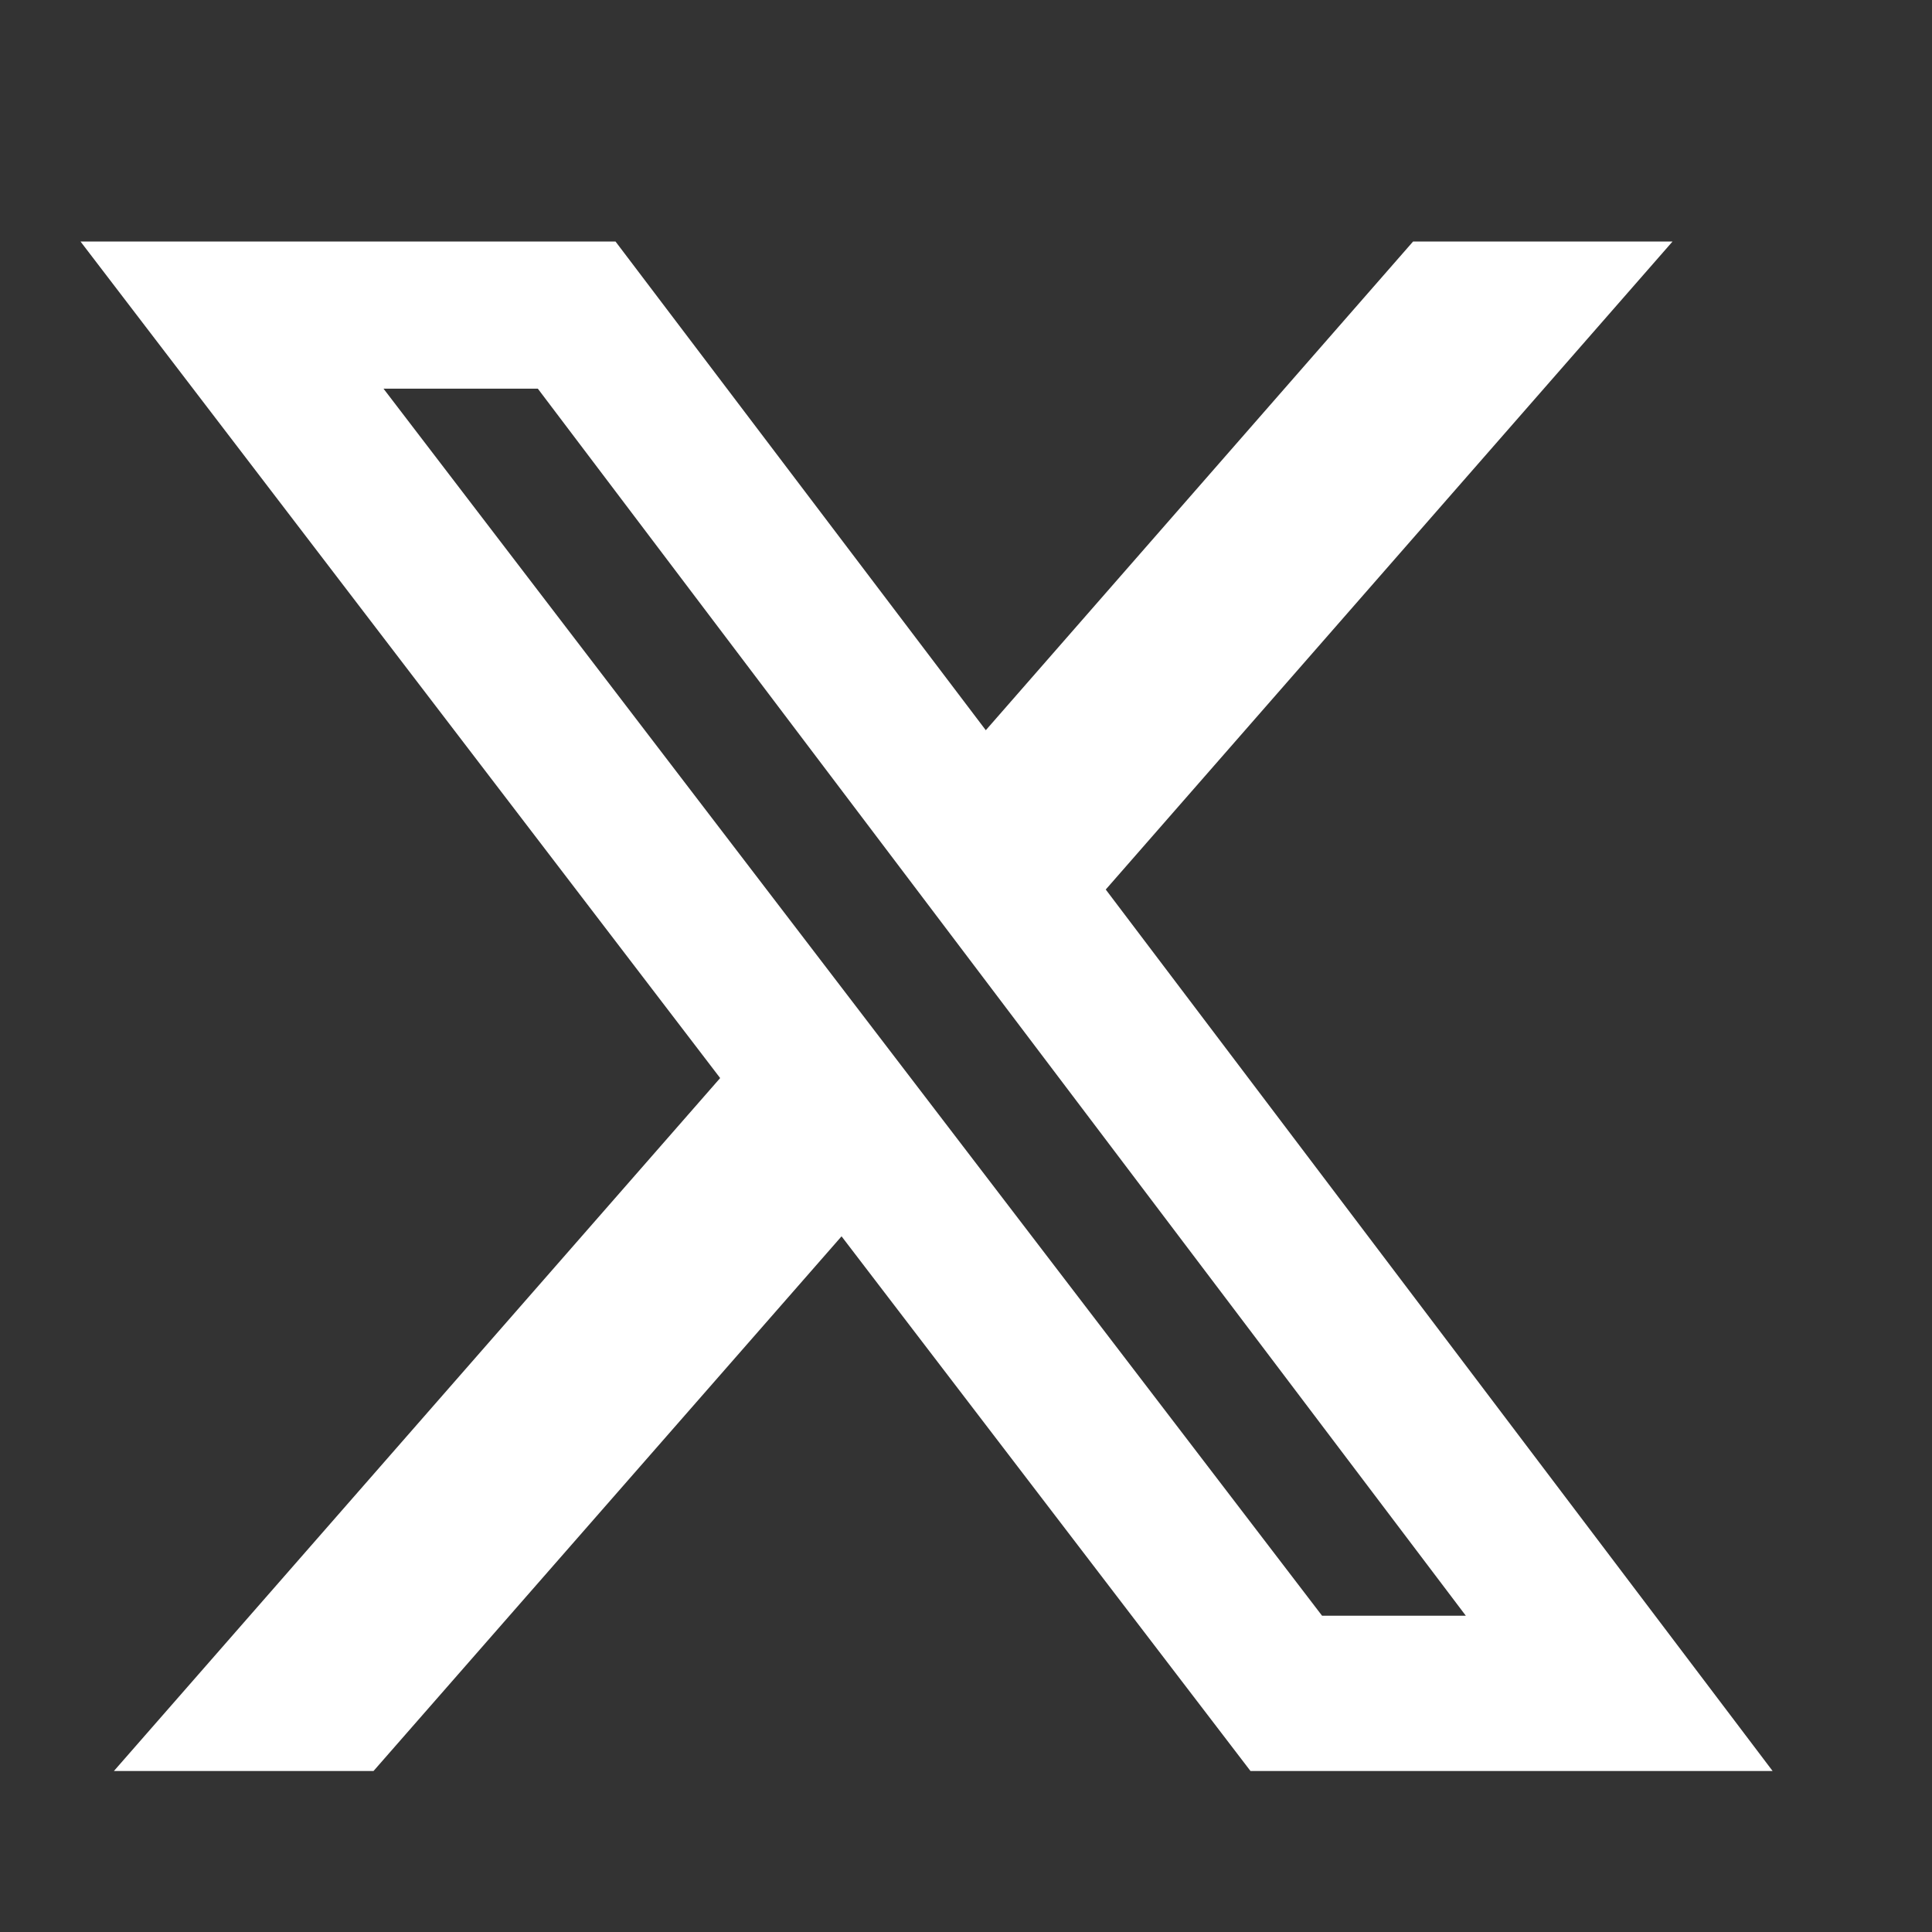 <svg xmlns="http://www.w3.org/2000/svg" xmlns:xlink="http://www.w3.org/1999/xlink" width="24" height="24" viewBox="0 0 24 24">
  <rect x="0" y="0" width="24" height="24" fill="#333333" stroke="none"/>
  <defs>
    <clipPath id="clip-path">
      <rect id="Rectangle_44699" data-name="Rectangle 44699" width="24" height="24" transform="translate(227 8884)" fill="#fff"/>
    </clipPath>
  </defs>
  <g id="resi-twitter-icon" transform="translate(-227 -8884)" clip-path="url(#clip-path)">
    <g id="Group_66118" data-name="Group 66118" transform="translate(119.998 8885.989)">
      <path id="x-icon" d="M17.808,2.25h3.223L13.99,10.3,22.274,21.25H15.788l-5.08-6.642L4.894,21.25H1.669L9.2,12.642,1.254,2.25H7.9L12.5,8.321ZM16.677,19.321h1.786L6.935,4.078H5.018Z" transform="translate(106.748 -1.239)" fill="#fff"/>
    </g>
  </g>
</svg>
